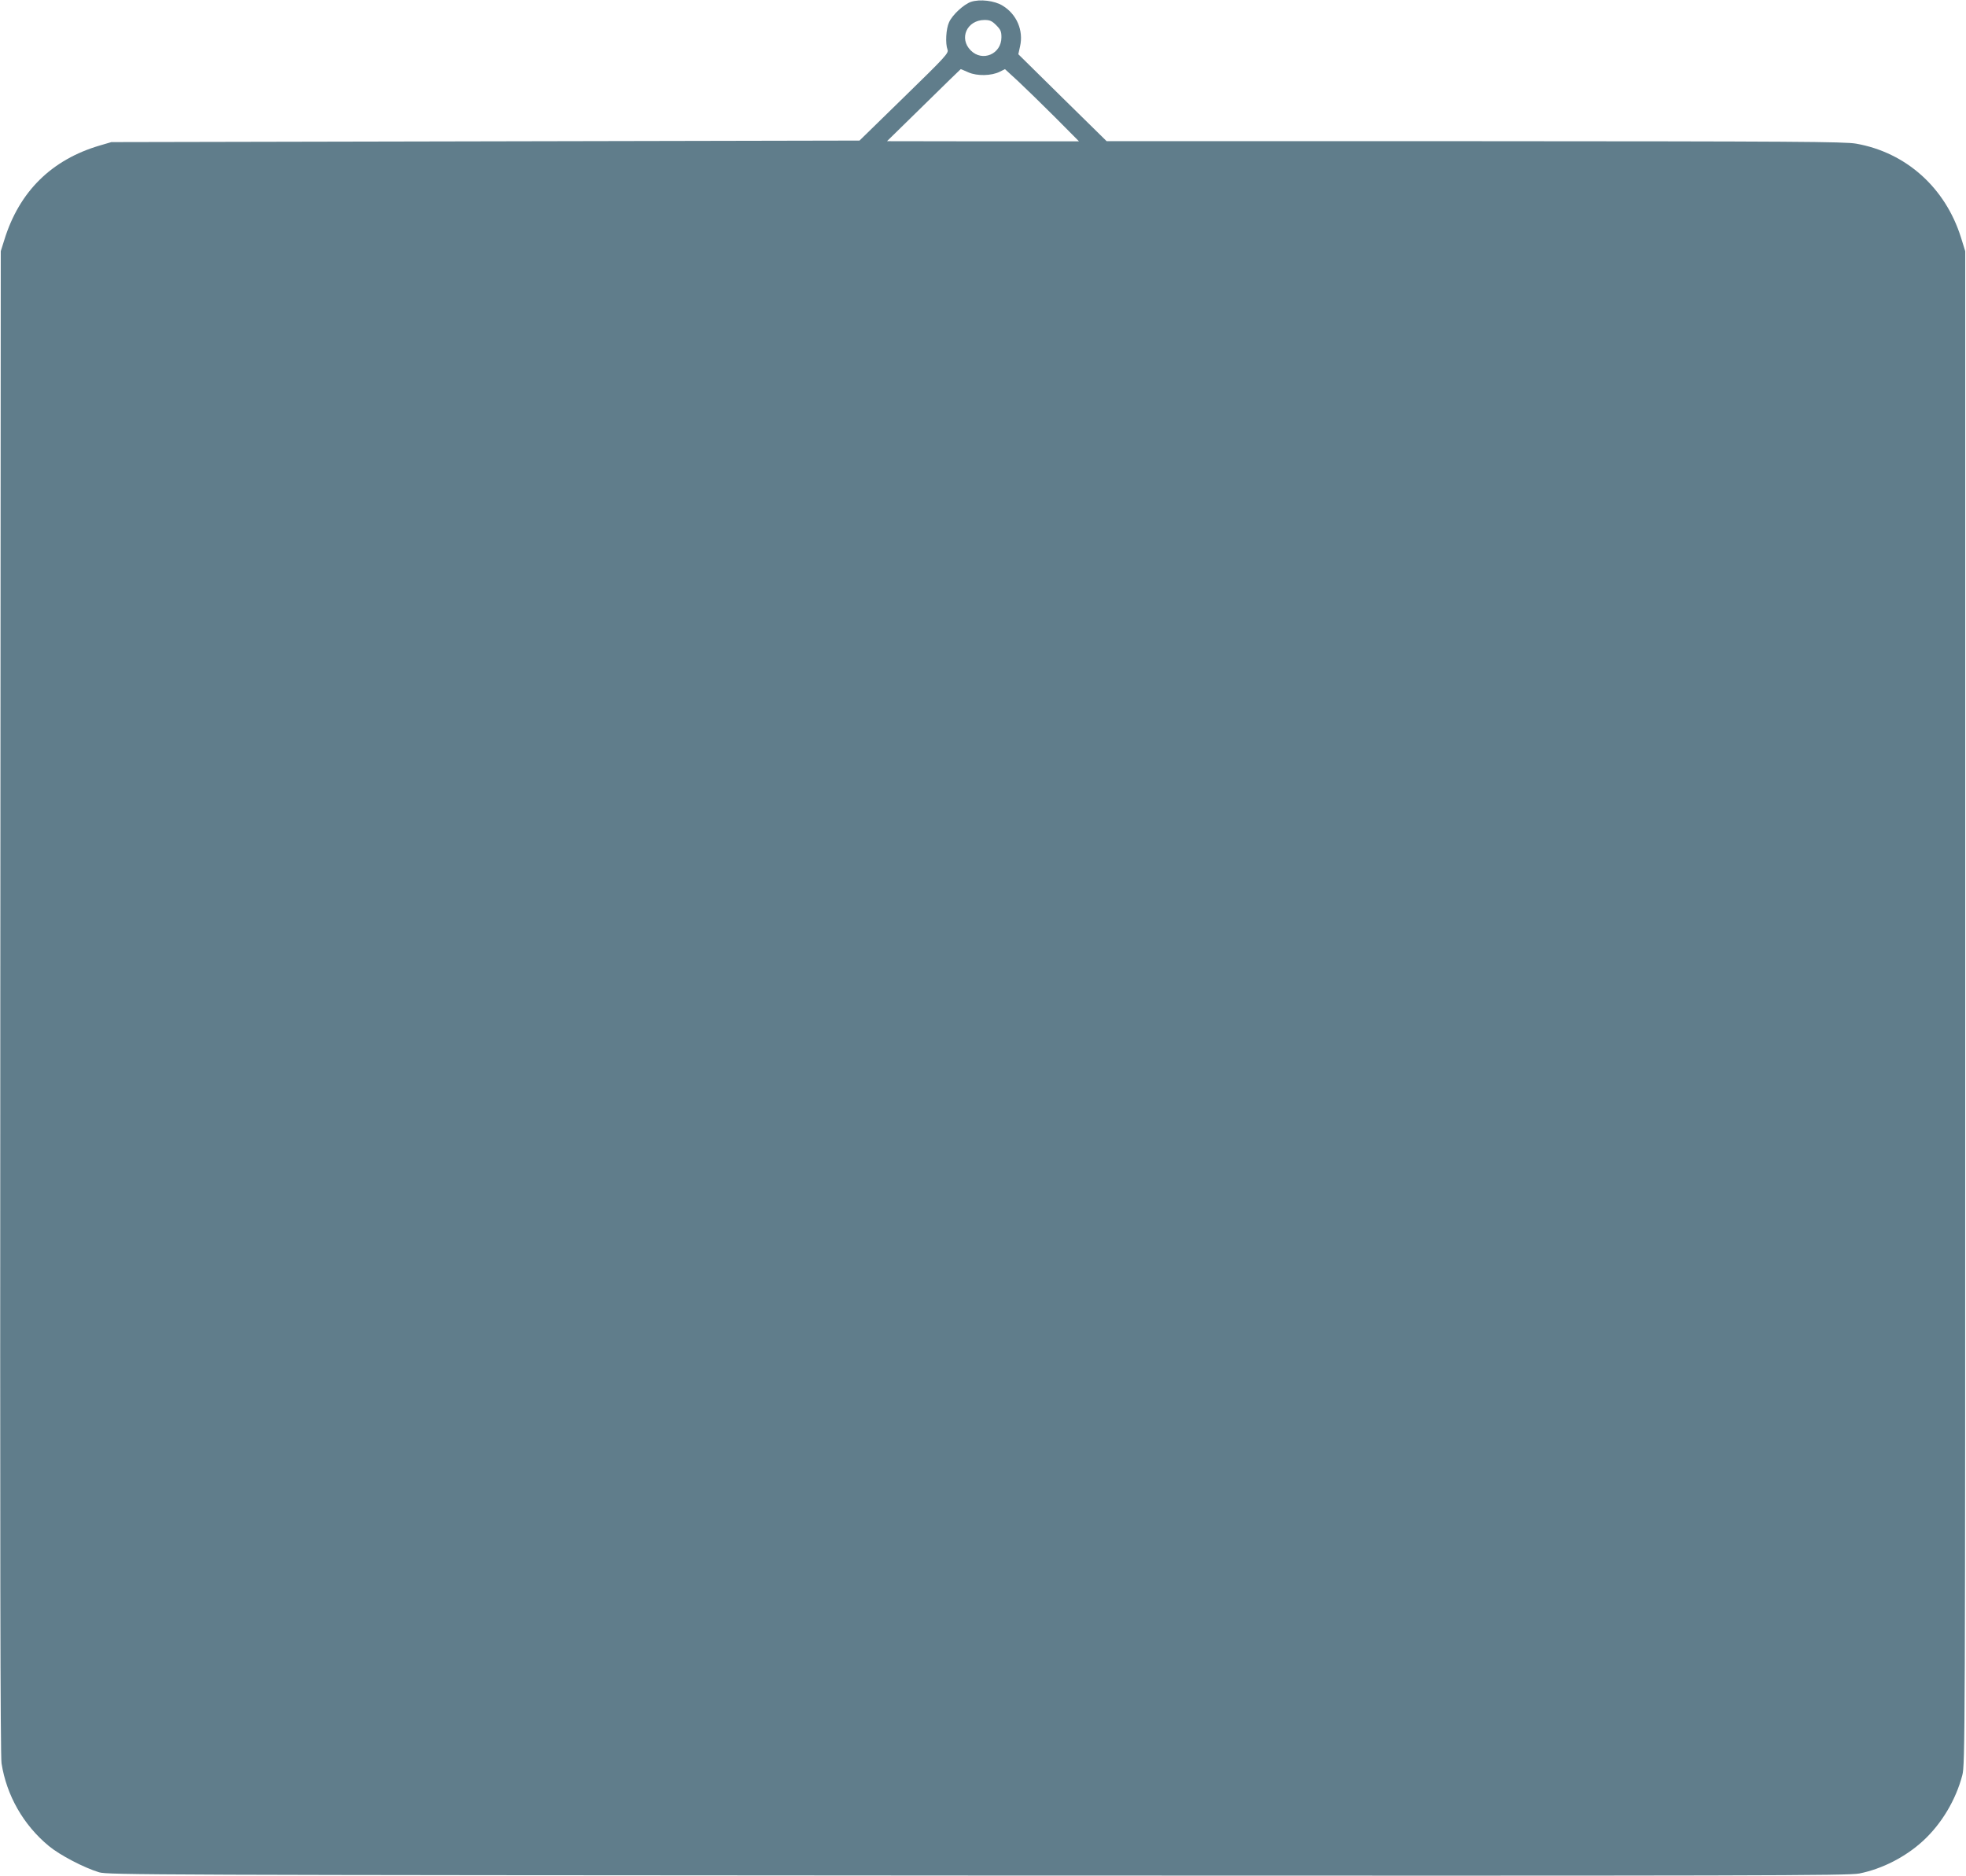 <?xml version="1.0" standalone="no"?>
<!DOCTYPE svg PUBLIC "-//W3C//DTD SVG 20010904//EN"
 "http://www.w3.org/TR/2001/REC-SVG-20010904/DTD/svg10.dtd">
<svg version="1.0" xmlns="http://www.w3.org/2000/svg"
 width="1280pt" height="1221pt" viewBox="0 0 1280 1221"
 preserveAspectRatio="xMidYMid meet">
<g transform="translate(0,1221) scale(0.1,-0.1)"
fill="#607d8b" stroke="none">
<path d="M6322 12198 c-47 -16 -122 -85 -143 -133 -20 -43 -25 -138 -10 -178
9 -22 -13 -46 -282 -308 l-291 -284 -2435 -5 -2436 -5 -75 -22 c-314 -92 -525
-300 -622 -615 l-23 -73 -3 -4885 c-2 -3610 0 -4904 8 -4958 33 -209 142 -401
308 -538 71 -59 228 -141 327 -171 57 -17 308 -18 5720 -21 5131 -2 5667 -1
5740 13 150 30 302 108 417 214 119 110 212 265 254 426 18 68 19 225 19 4995
l0 4925 -28 90 c-102 324 -358 553 -683 610 -75 13 -398 15 -2483 16 l-2396 0
-288 283 -287 283 11 50 c24 104 -21 210 -113 266 -53 33 -148 44 -206 25z
m164 -152 c29 -29 34 -41 34 -79 0 -109 -124 -162 -200 -85 -78 78 -25 197 89
198 36 0 49 -6 77 -34z m-181 -307 c57 -25 150 -23 204 4 l34 17 86 -79 c47
-44 156 -150 241 -235 l155 -156 -625 0 -625 1 239 234 c131 129 240 235 241
235 1 0 24 -9 50 -21z"/>
</g>
</svg>
